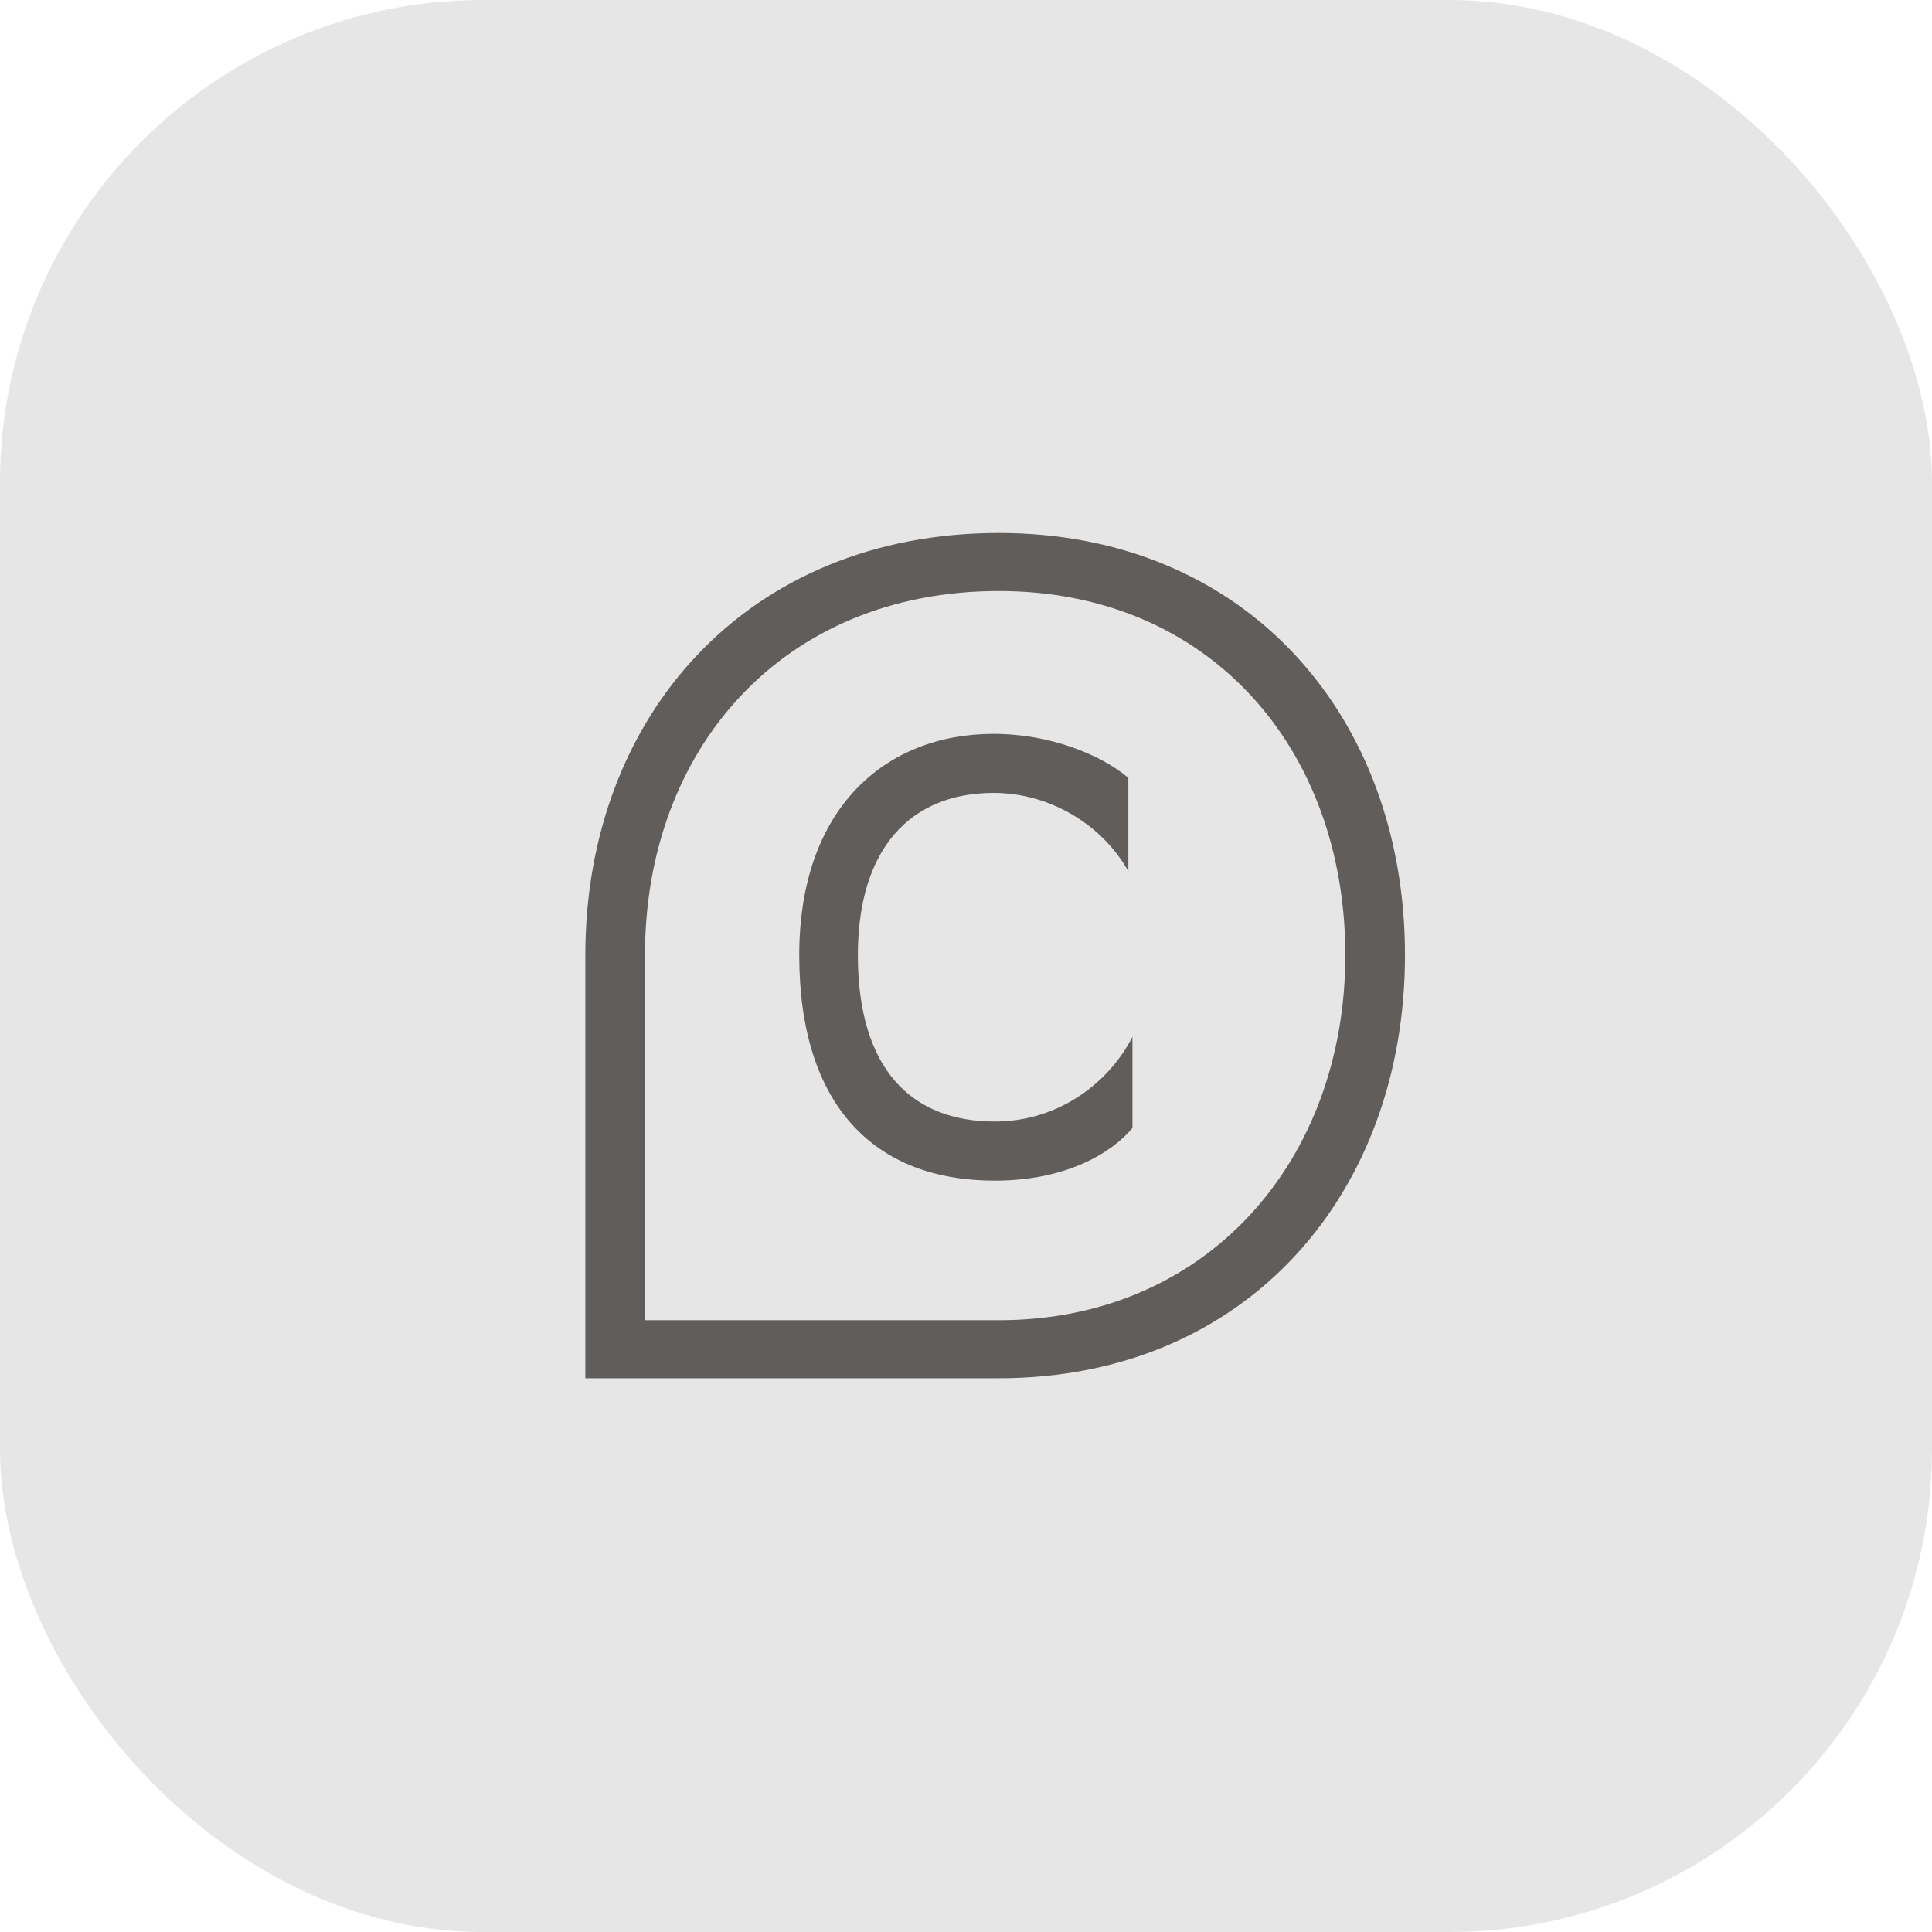 <svg width="32" height="32" viewBox="0 0 32 32" fill="none" xmlns="http://www.w3.org/2000/svg">
<rect width="32" height="32" rx="8" fill="#E7E6E6"/>
<path d="M16.543 8.828C20.648 8.828 23.271 11.87 23.271 15.819C23.271 19.768 20.648 22.828 16.543 22.828H9.695V15.819C9.695 11.87 12.37 8.828 16.543 8.828ZM16.543 9.789C12.966 9.789 10.683 12.404 10.683 15.819V21.867H16.543C20.001 21.867 22.283 19.217 22.283 15.819C22.283 12.404 20.035 9.789 16.543 9.789ZM18.757 18.683C18.416 19.092 17.667 19.555 16.475 19.555C14.482 19.555 13.238 18.31 13.238 15.819C13.238 13.4 14.652 12.155 16.458 12.155C17.378 12.155 18.229 12.493 18.689 12.884V14.432C18.263 13.667 17.395 13.133 16.458 13.133C15.078 13.133 14.209 14.058 14.209 15.819C14.209 17.705 15.095 18.576 16.475 18.576C17.582 18.576 18.399 17.883 18.757 17.171V18.683Z" fill="#605D5B"/>
</svg>
